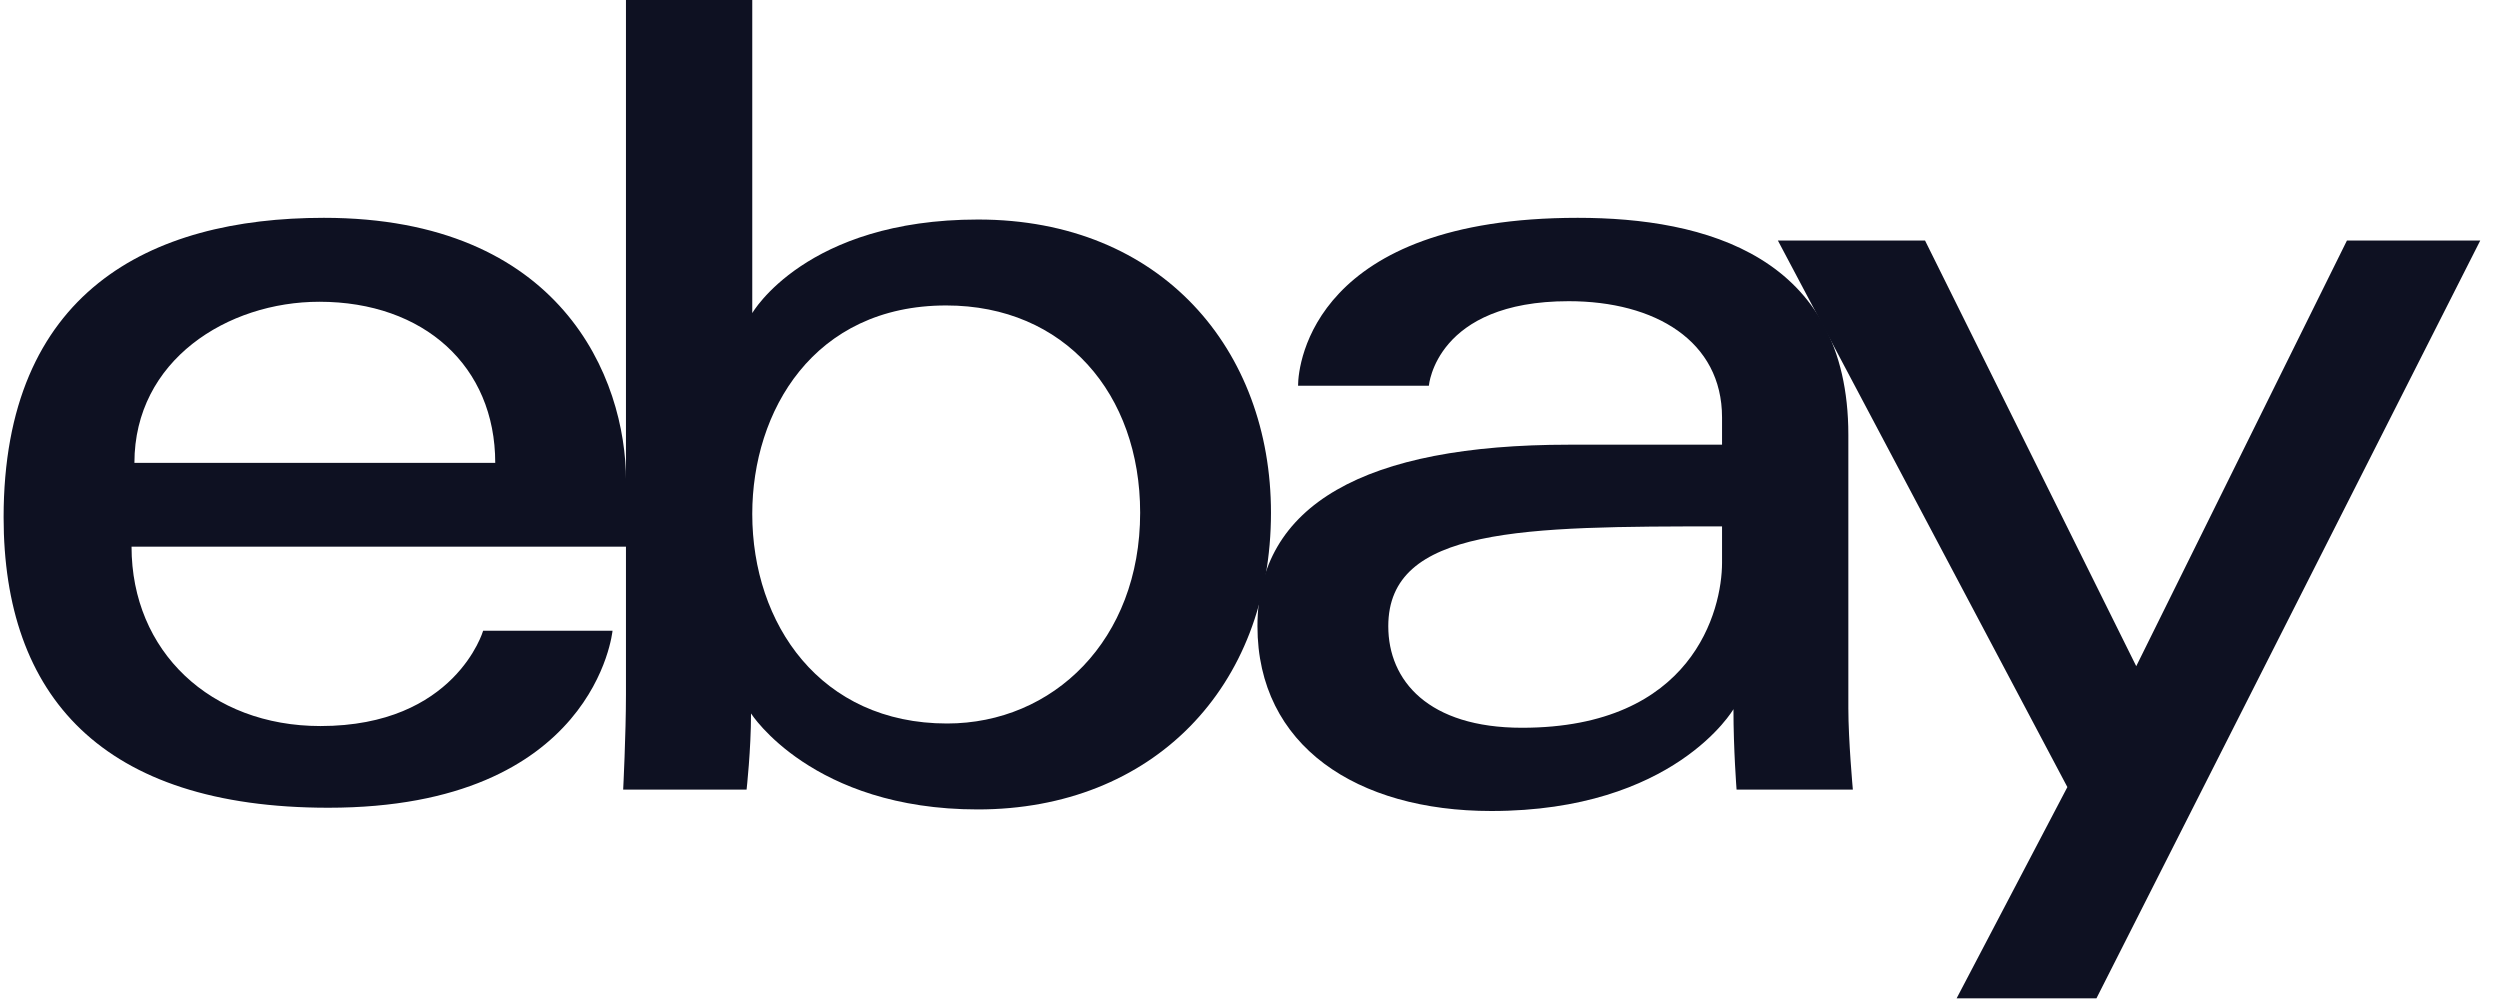 <svg width="115" height="46" viewBox="0 0 115 46" fill="none" xmlns="http://www.w3.org/2000/svg">
<path d="M14.897 10.02C6.862 10.02 0.166 13.449 0.166 23.796C0.166 31.994 4.668 37.156 15.104 37.156C27.389 37.156 28.176 29.015 28.176 29.015H22.224C22.224 29.015 20.948 33.398 14.741 33.398C9.687 33.398 6.051 29.963 6.051 25.148H28.798V22.126C28.798 17.363 25.793 10.02 14.897 10.02ZM14.69 13.881C19.501 13.881 22.781 16.847 22.781 21.291H6.183C6.183 16.573 10.464 13.881 14.69 13.881Z" fill="#0E1122"/>
<path d="M28.794 0V31.959C28.794 33.773 28.666 36.321 28.666 36.321H34.343C34.343 36.321 34.547 34.491 34.547 32.819C34.547 32.819 37.352 37.234 44.978 37.234C53.009 37.234 58.465 31.624 58.465 23.587C58.465 16.111 53.454 10.098 44.991 10.098C37.066 10.098 34.604 14.403 34.604 14.403V0H28.794ZM43.526 14.051C48.98 14.051 52.447 18.123 52.447 23.587C52.447 29.447 48.442 33.281 43.565 33.281C37.744 33.281 34.604 28.708 34.604 23.64C34.604 18.917 37.422 14.051 43.526 14.051Z" fill="#0E1122"/>
<path d="M72.575 10.02C60.486 10.02 59.711 16.679 59.711 17.743H65.728C65.728 17.743 66.043 13.855 72.16 13.855C76.134 13.855 79.214 15.685 79.214 19.204V20.456H72.16C62.795 20.456 57.843 23.213 57.843 28.806C57.843 34.311 62.418 37.306 68.6 37.306C77.025 37.306 79.739 32.622 79.739 32.622C79.739 34.485 79.882 36.321 79.882 36.321H85.231C85.231 36.321 85.024 34.045 85.024 32.589V20.006C85.024 11.756 78.409 10.02 72.575 10.02ZM79.214 24.214V25.884C79.214 28.062 77.878 33.477 70.014 33.477C65.707 33.477 63.861 31.314 63.861 28.806C63.861 24.243 70.079 24.214 79.214 24.214Z" fill="#0E1122"/>
<path d="M81.783 11.065H88.552L98.267 30.645L107.959 11.065H114.091L96.436 45.924H90.004L95.099 36.206L81.783 11.065Z" fill="#0E1122"/>
</svg>
